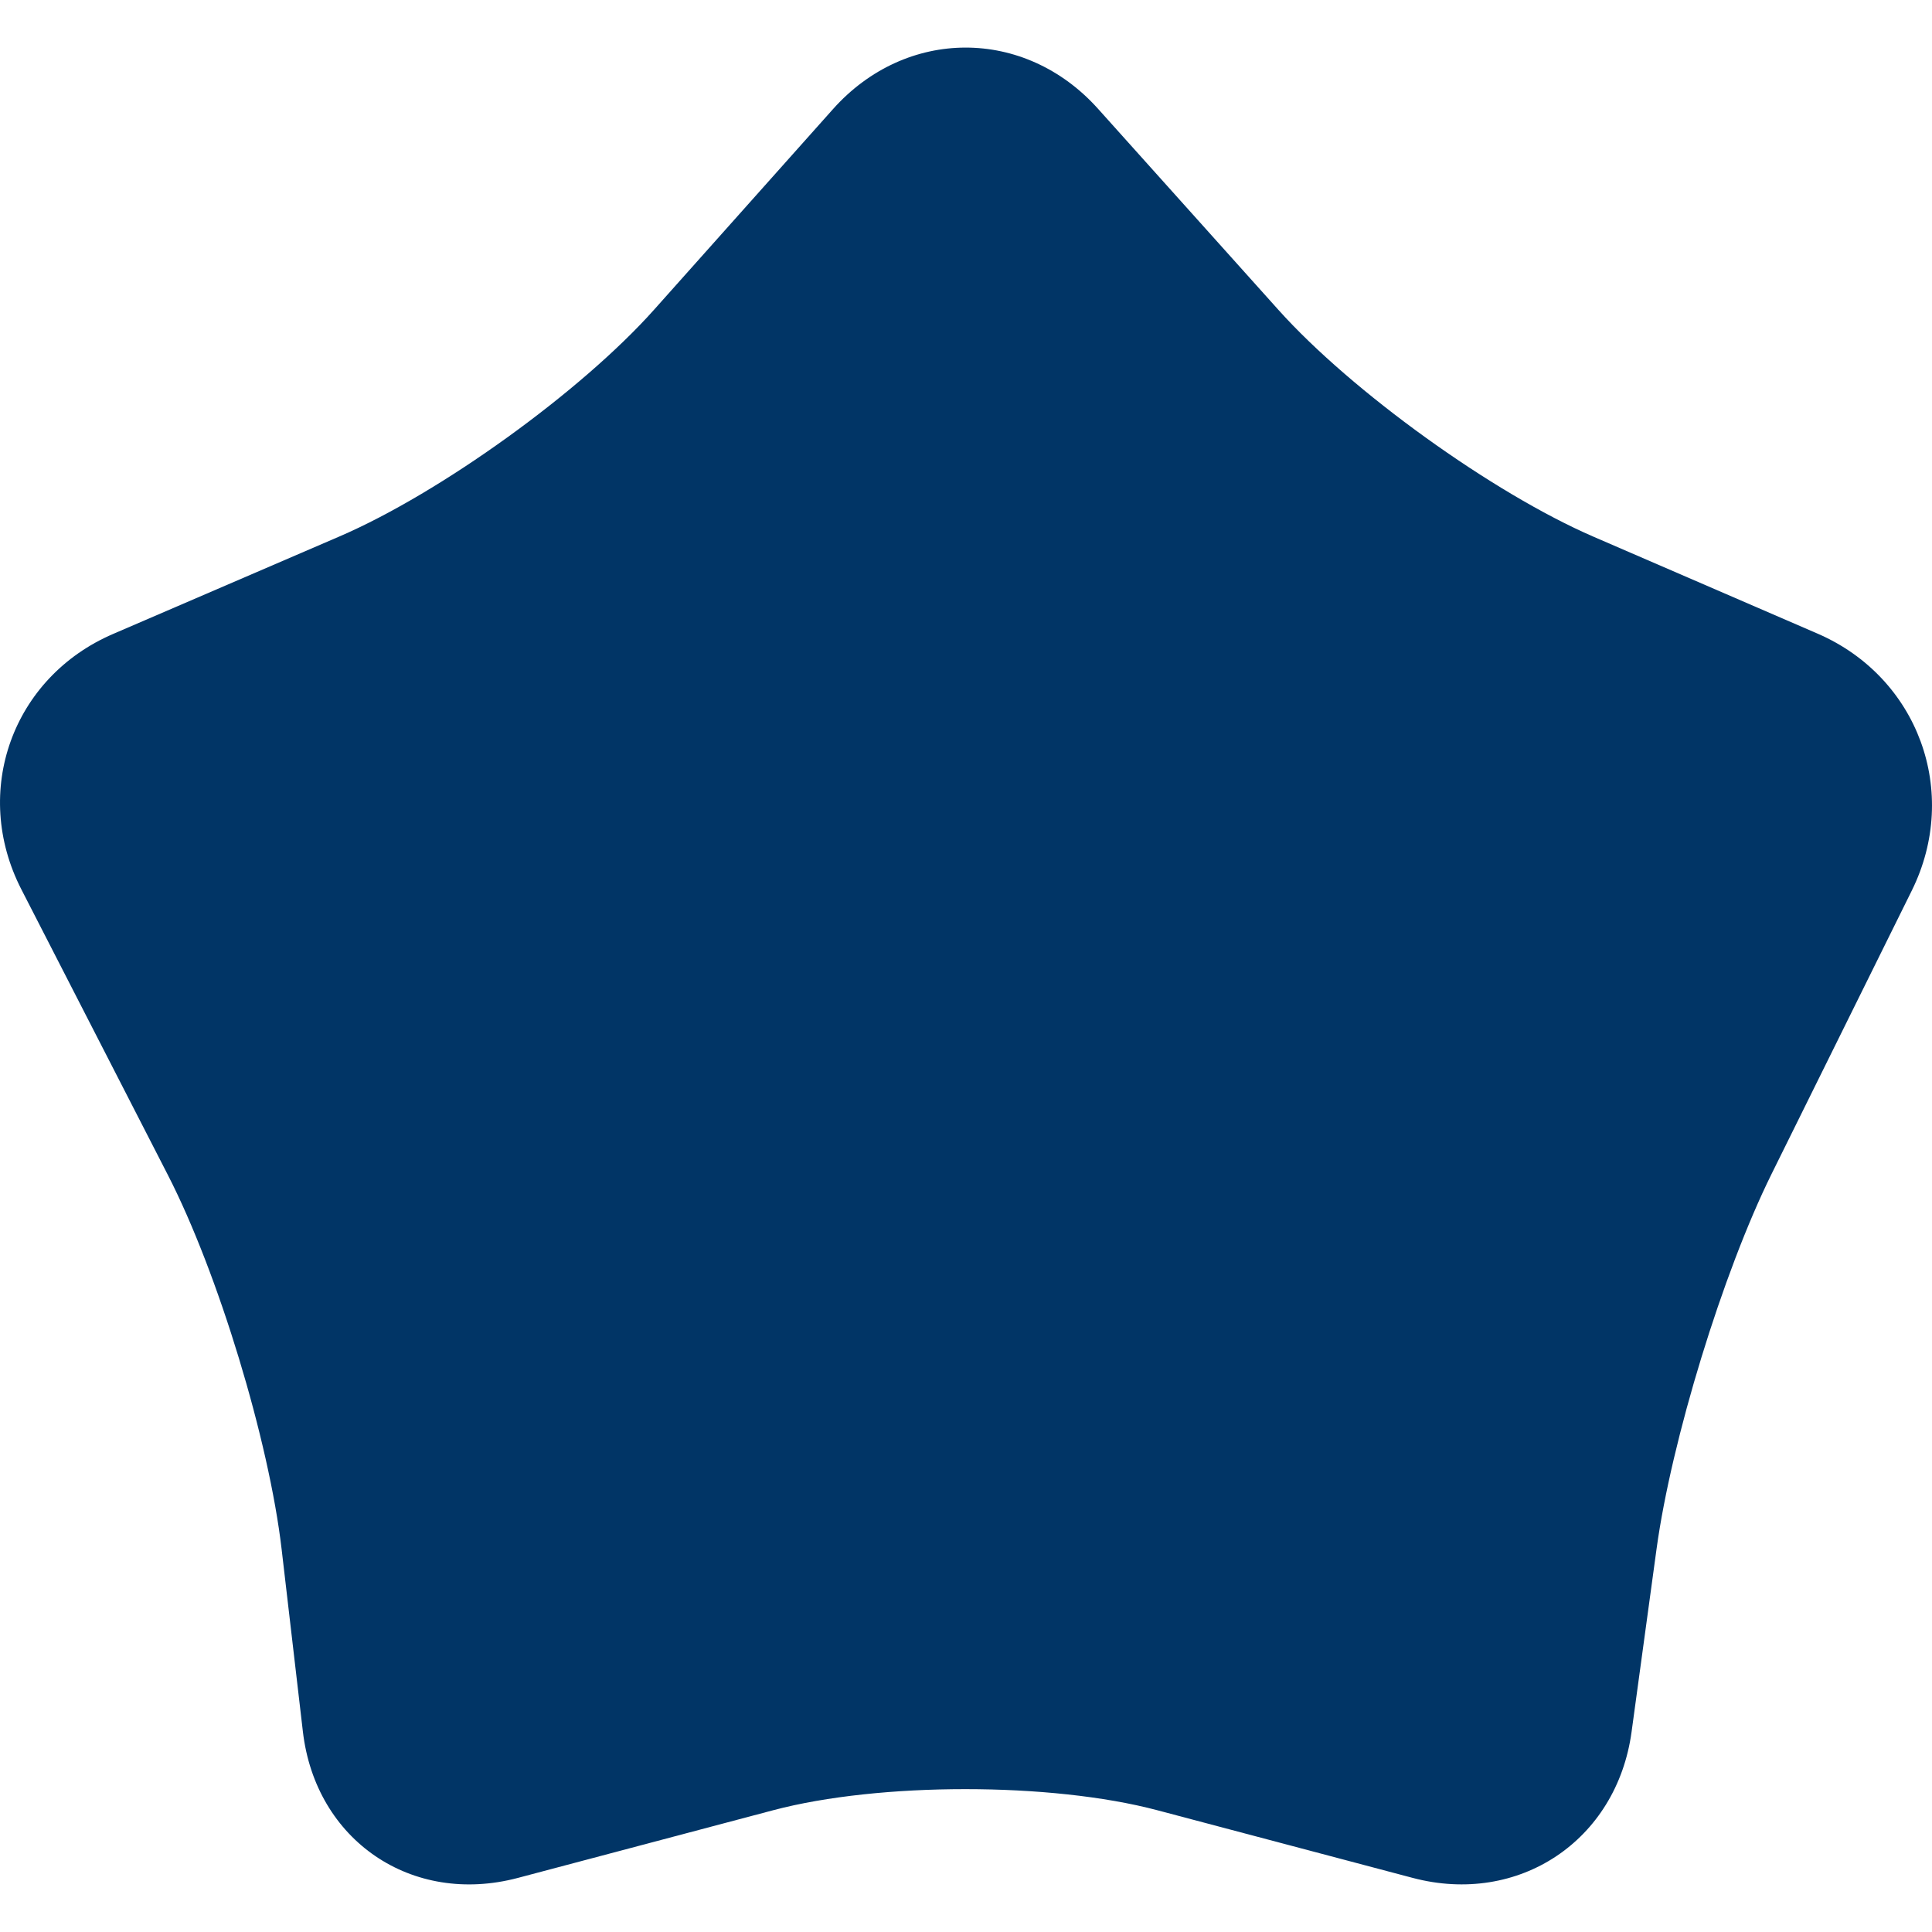 <?xml version="1.0" encoding="UTF-8"?> <svg xmlns="http://www.w3.org/2000/svg" width="288" height="288" viewBox="0 0 288 288" fill="none"><g clip-path="url(#clip0_9_21)"><path d="M163.674 16.208L190.58 46.201C201.504 58.375 222.534 73.51 237.546 80.009L270.939 94.452C285.95 100.95 292.242 118.1 284.985 132.762L264.091 174.988C256.834 189.65 249.157 214.673 246.941 230.887L243.215 258.173C240.999 274.381 226.385 284.12 210.574 279.931L172.518 269.849C156.707 265.655 131.068 265.655 115.257 269.849L77.201 279.937C61.39 284.126 47.036 274.351 45.147 258.102L41.983 230.958C40.093 214.709 32.505 189.739 25.041 175.184L3.181 132.573C-4.283 118.017 1.842 100.968 16.866 94.499L50.603 79.968C65.626 73.499 86.638 58.357 97.52 46.148L124.172 16.267C135.067 4.058 152.75 4.034 163.674 16.208Z" fill="#013566"></path></g><defs><clipPath id="clip0_9_21"><rect width="288" height="288" fill="white"></rect></clipPath></defs></svg> 